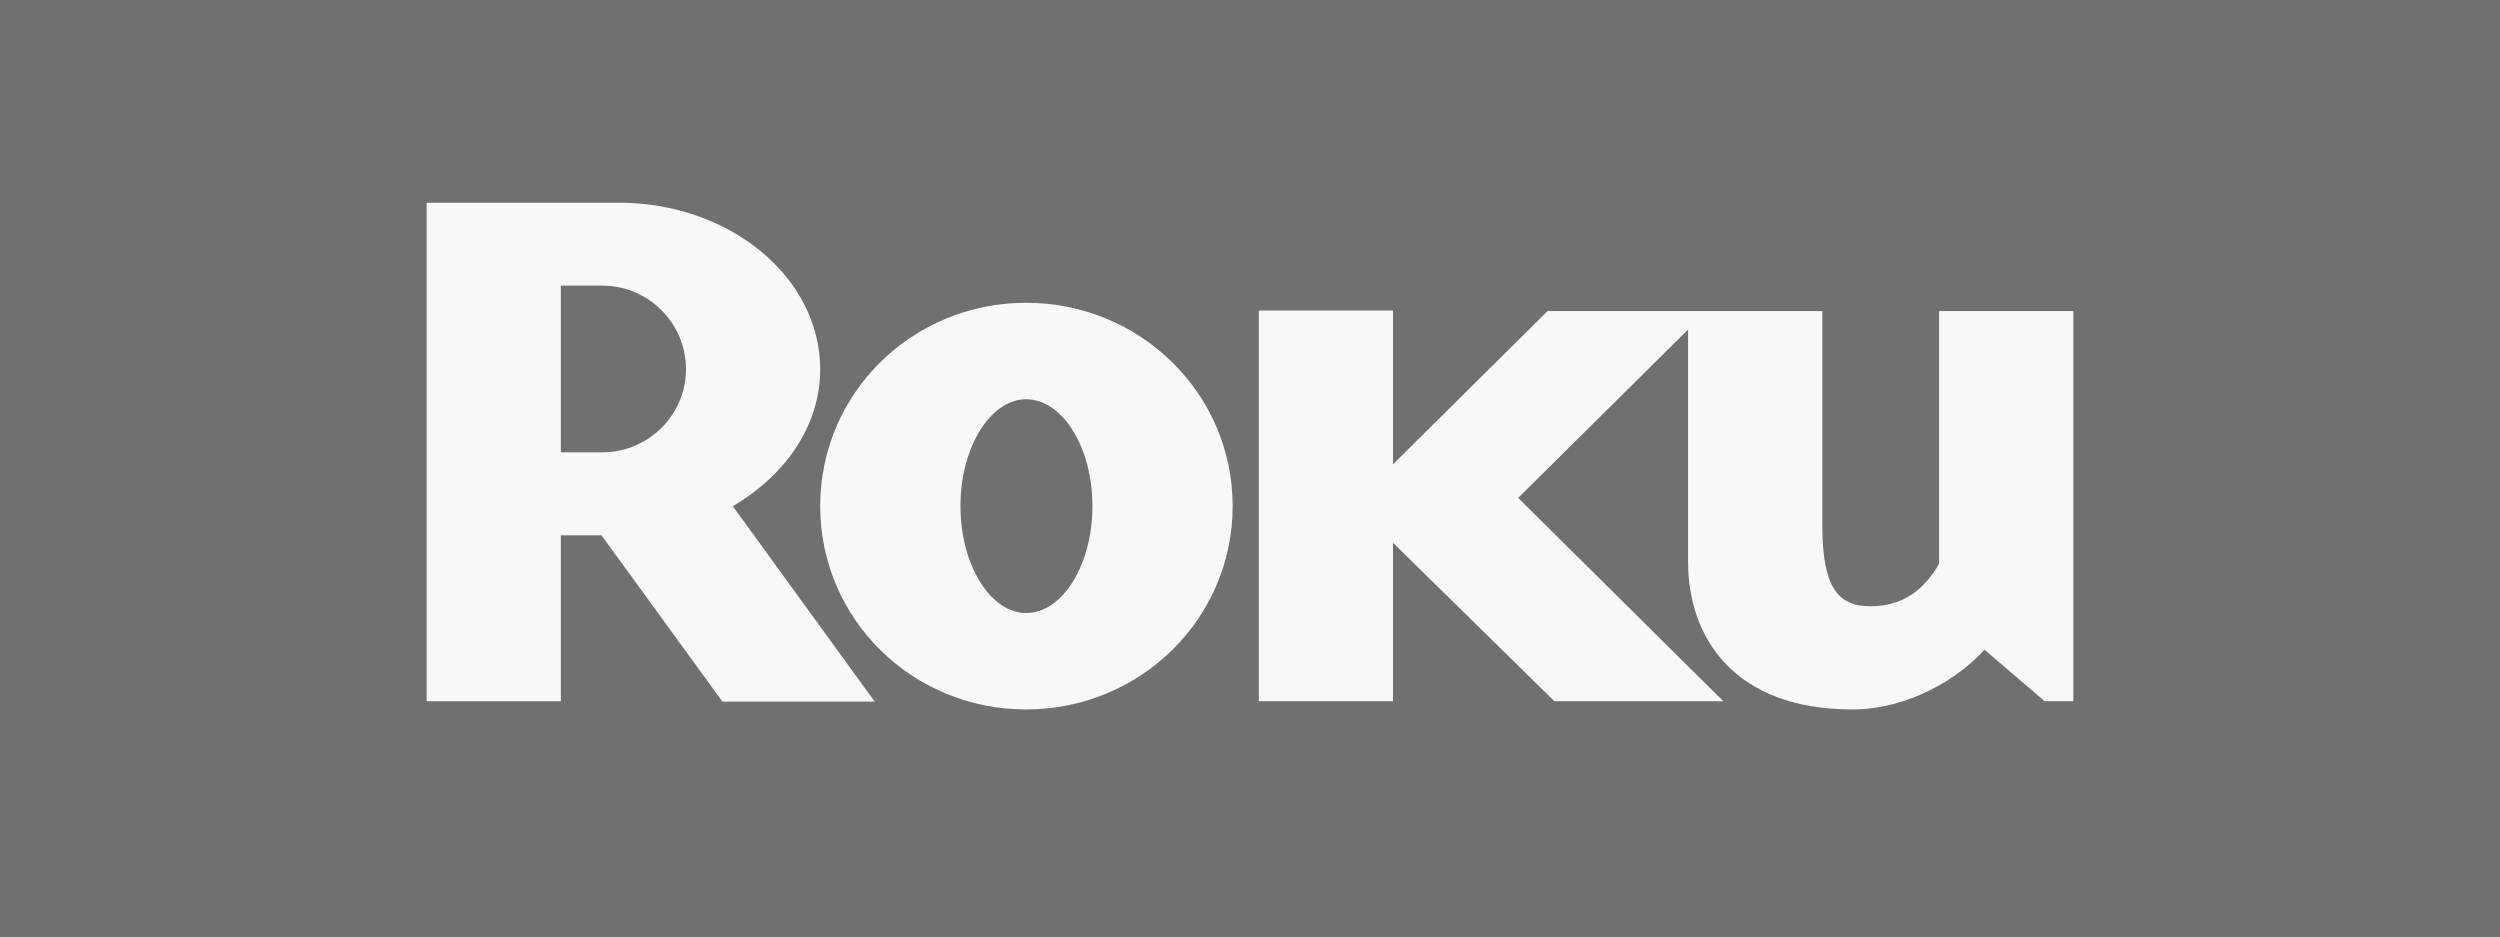 <svg xmlns="http://www.w3.org/2000/svg" data-test-id="available-on-device-ribbon-available-on-device-ribbon-supported-devices-icons-dark-roku-Roku" width="96px" height="36px" viewBox="0 0 96 36" class="" style="opacity: 0.7;"><rect x="0" y="0" width="96" height="36" fill="#333333" stroke="none"/><title>Roku icon</title><desc>Roku icon</desc><defs></defs><g id="&#x1F4BB;-Supported-Devices" stroke="none" stroke-width="1" fill="none" fill-rule="evenodd"><g id="Supported-Devices/Roku" fill="#f5f5f6" fill-rule="nonzero"><path d="M26.342,20.543 C26.342,22.324 24.897,23.758 23.13,23.758 L21.537,23.758 L21.537,17.357 L23.13,17.357 C24.897,17.357 26.342,18.792 26.342,20.543 M33.589,7.784 L27.741,7.784 L23.098,14.17 L21.537,14.17 L21.537,7.798 L16.383,7.798 L16.383,26.942 L23.766,26.942 C28.022,26.942 31.496,24.073 31.496,20.543 C31.496,18.391 30.164,16.468 28.137,15.291 L33.589,7.784" id="path3023" transform="translate(24.986, 17.363) scale(-1, 1) rotate(-180) translate(-24.986, -17.363) "></path><path d="M39.401,23.539 C38.04,23.539 36.882,21.706 36.882,19.436 C36.882,17.166 38.04,15.33 39.401,15.33 C40.794,15.33 41.949,17.166 41.949,19.436 C41.949,21.706 40.794,23.539 39.401,23.539 M47.334,19.436 C47.334,15.1 43.776,11.627 39.401,11.627 C35.028,11.627 31.496,15.1 31.496,19.436 C31.496,23.769 35.028,27.243 39.401,27.243 C43.776,27.243 47.334,23.769 47.334,19.436" id="path3027" transform="translate(39.415, 19.435) scale(-1, 1) rotate(-180) translate(-39.415, -19.435) "></path><path d="M59.428,27.224 L53.491,21.34 L53.491,27.243 L48.338,27.243 L48.338,12.241 L53.491,12.241 L53.491,18.326 L59.689,12.241 L66.175,12.241 L58.298,20.049 L64.822,26.512 L64.822,17.609 C64.822,14.653 66.616,11.925 71.132,11.925 C73.276,11.925 75.244,13.131 76.2,14.221 L78.517,12.241 L79.617,12.241 L79.617,27.224 L74.464,27.224 L74.464,19.418 L74.464,17.523 C73.884,16.519 73.076,15.888 71.826,15.888 C70.558,15.888 69.977,16.633 69.977,19.016 L69.977,19.645 L69.977,27.224 L59.428,27.224 Z" id="path3031" transform="translate(63.978, 19.584) scale(-1, 1) rotate(-180) translate(-63.978, -19.584) "></path></g></g></svg>